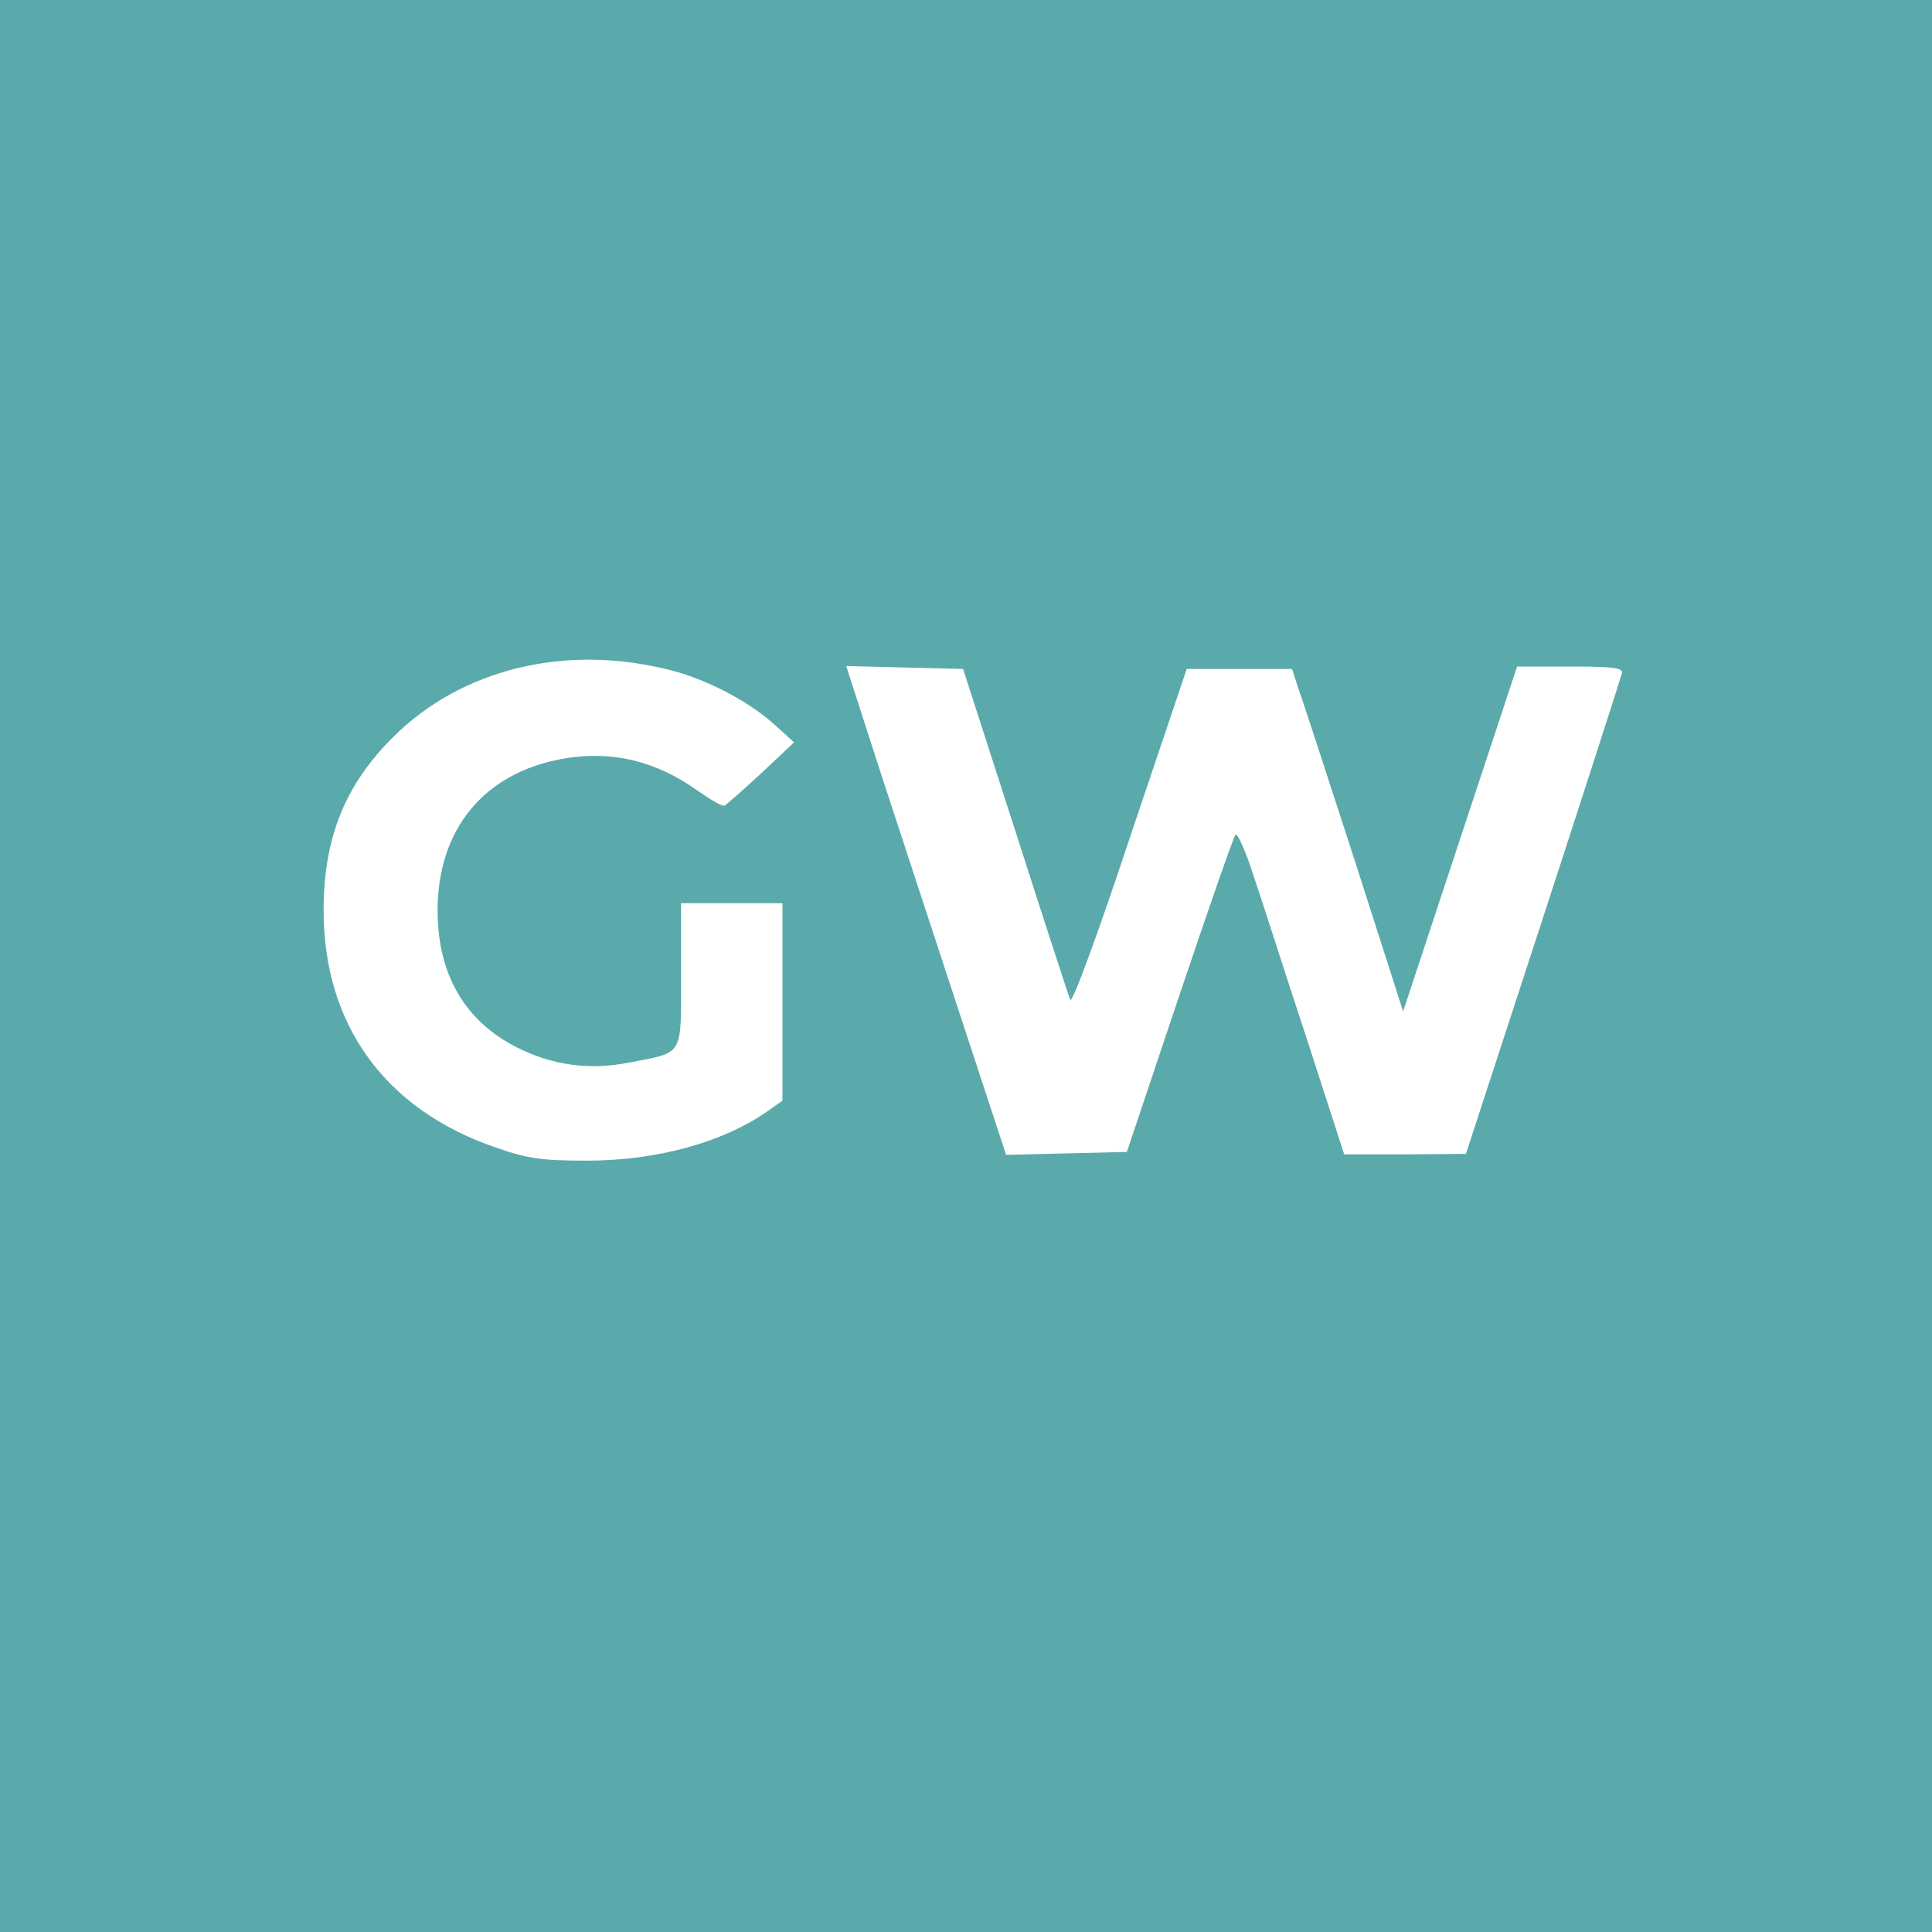 <?xml version="1.0" standalone="no"?>
<!DOCTYPE svg PUBLIC "-//W3C//DTD SVG 20010904//EN"
 "http://www.w3.org/TR/2001/REC-SVG-20010904/DTD/svg10.dtd">
<svg version="1.0" xmlns="http://www.w3.org/2000/svg"
 width="400pt" height="400pt" viewBox="0 0 400 400"
 preserveAspectRatio="xMidYMid meet">
<g transform="translate(0,400) scale(0.1,-0.1)"
fill="#5AAAAB" stroke="none">
<path d="M0 2000 l0 -2000 2000 0 2000 0 0 2000 0 2000 -2000 0 -2000 0 0
-2000z m1382 614 c76 -18 163 -63 218 -111 l44 -40 -68 -64 c-38 -35 -72 -65
-76 -67 -5 -2 -30 13 -57 32 -86 61 -178 83 -278 65 -163 -29 -259 -146 -259
-314 0 -132 56 -229 165 -284 74 -37 150 -47 231 -31 115 22 108 11 108 182
l0 148 105 0 105 0 0 -204 0 -205 -30 -21 c-92 -65 -230 -103 -375 -103 -93 0
-122 4 -188 27 -229 78 -357 254 -357 491 0 150 44 260 145 360 140 139 353
192 567 139z m720 -334 c59 -184 110 -341 114 -350 4 -8 57 136 123 335 l118
350 109 0 109 0 13 -40 c8 -22 60 -181 116 -354 l101 -315 118 357 118 357
110 0 c91 0 110 -3 107 -14 -2 -8 -75 -235 -163 -505 l-160 -490 -126 -1 -126
0 -77 238 c-43 130 -91 281 -109 334 -17 54 -35 94 -39 90 -4 -4 -56 -154
-116 -332 l-109 -325 -125 -3 -125 -3 -93 283 c-51 156 -126 383 -166 506
l-72 223 121 -3 121 -3 108 -335z"/>
</g>
</svg>
